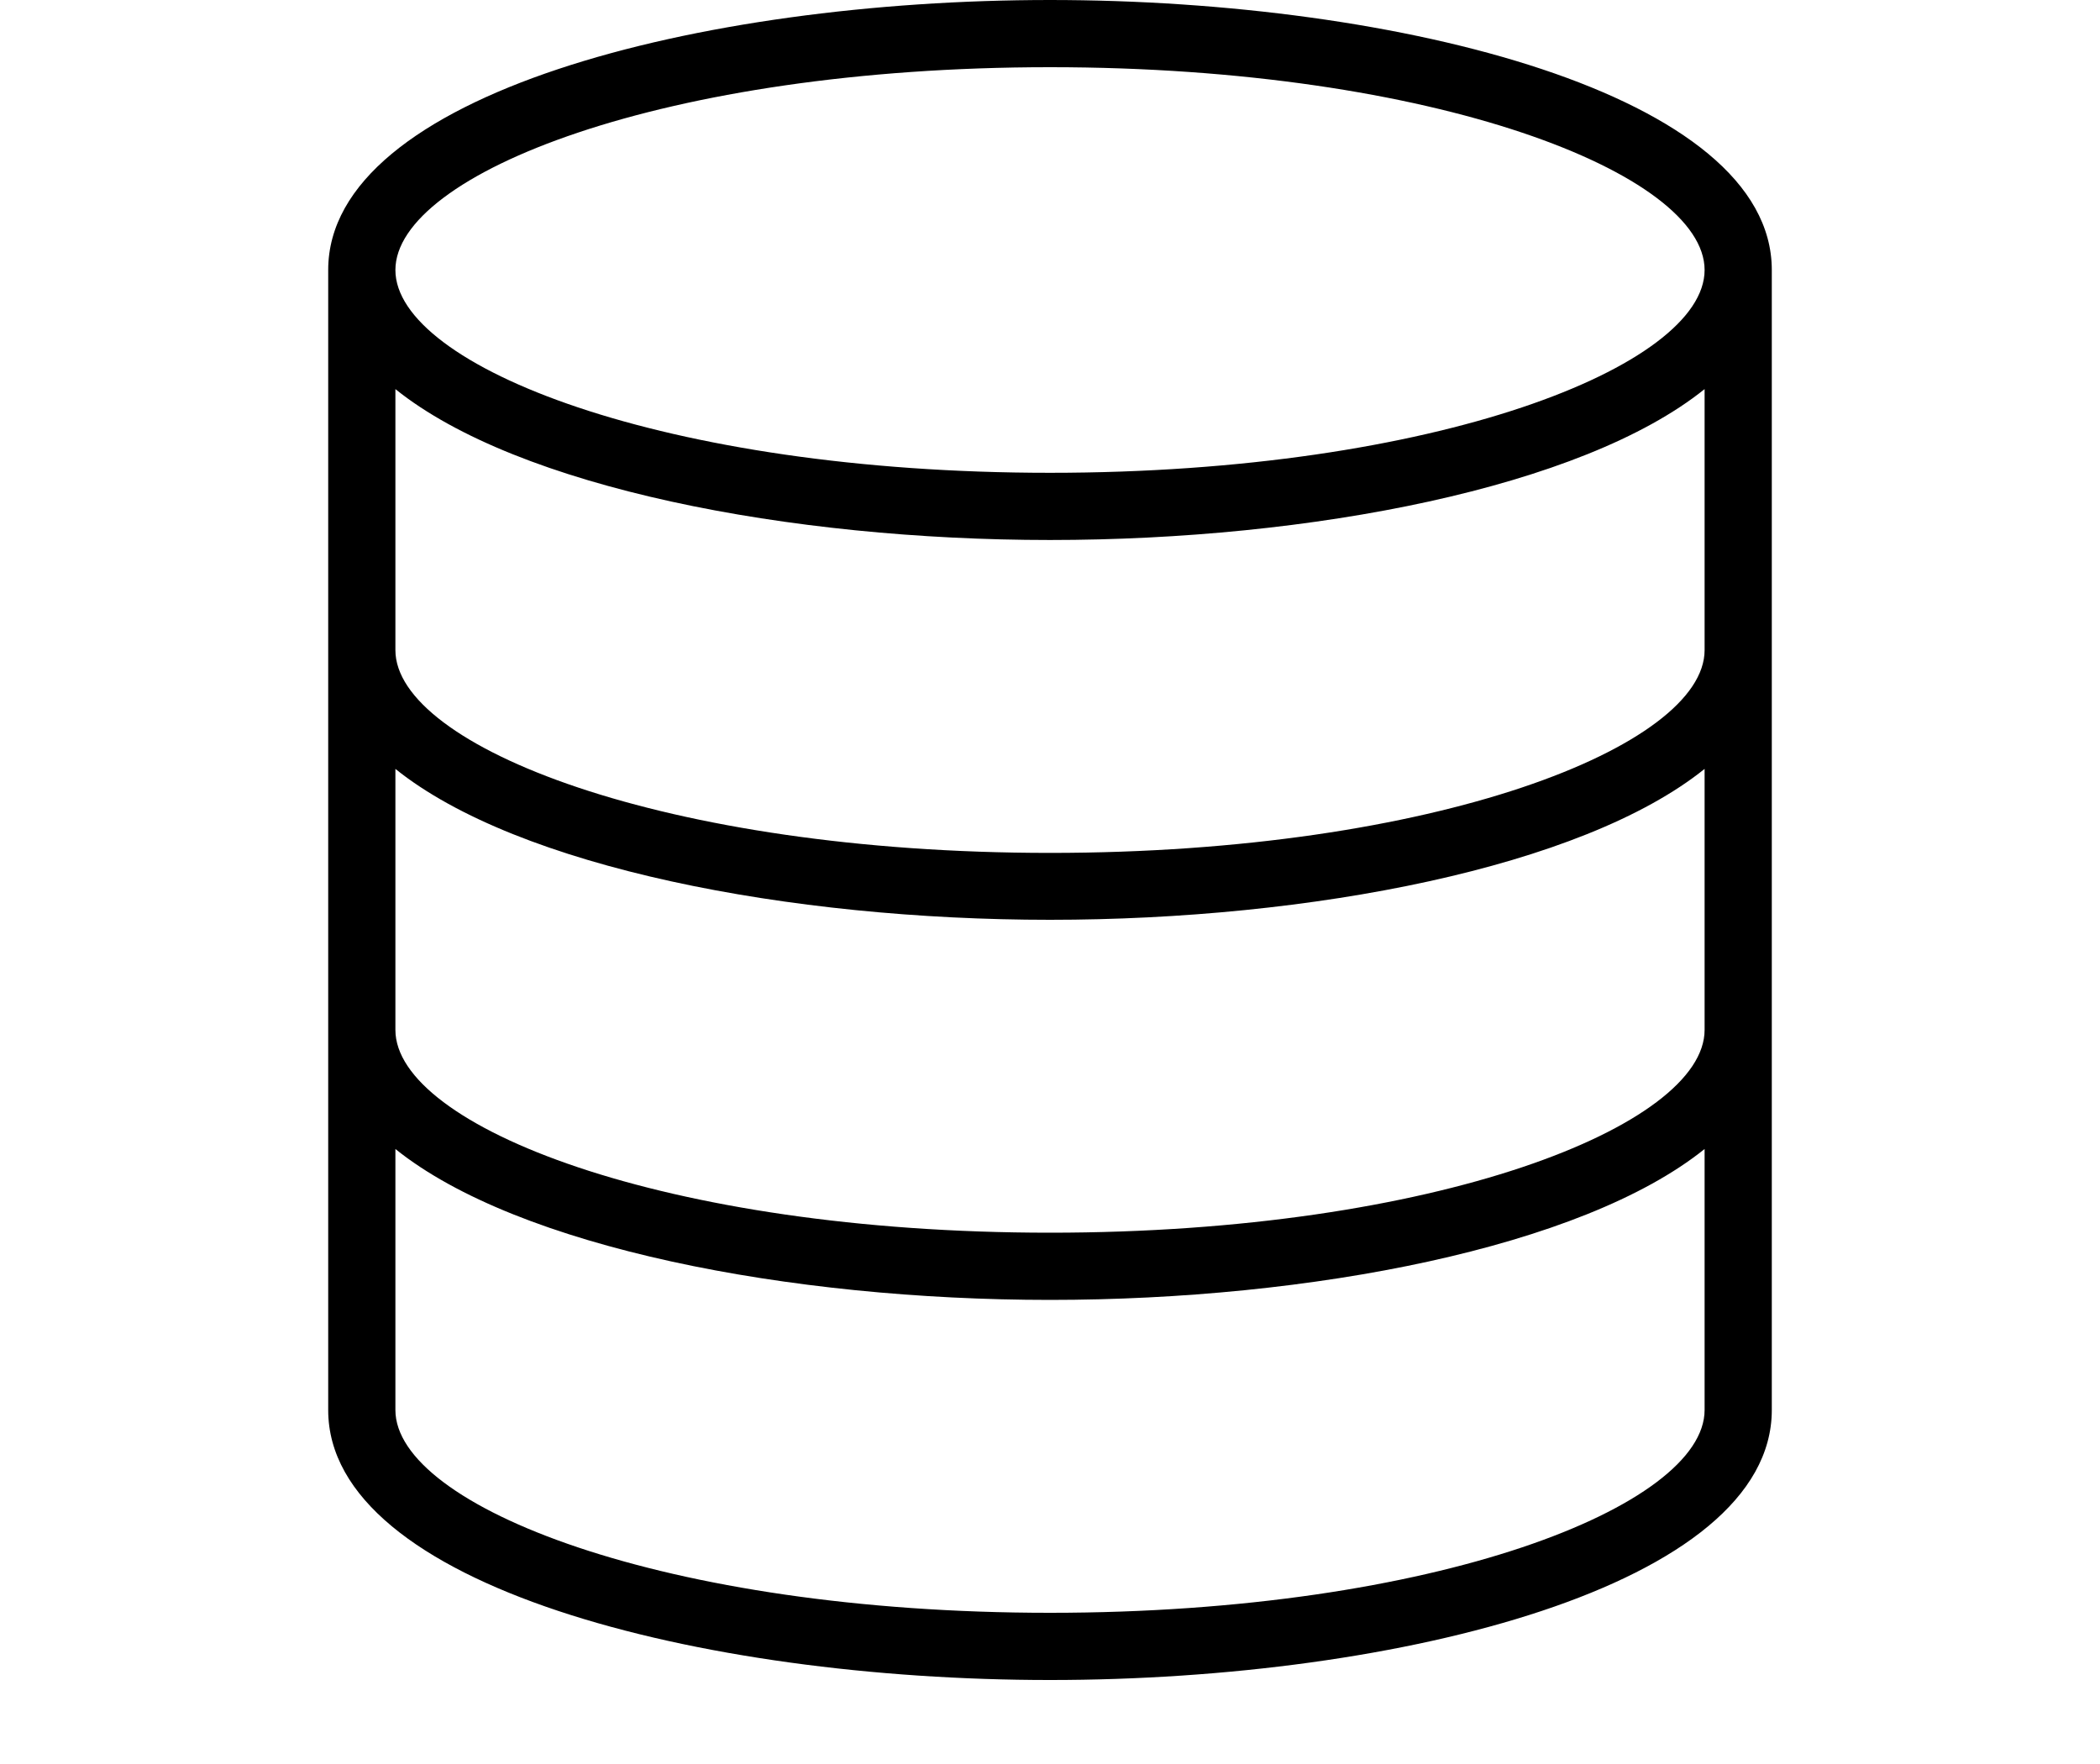 <?xml version="1.0" encoding="utf-8"?>
<!-- Generator: Adobe Illustrator 26.2.1, SVG Export Plug-In . SVG Version: 6.00 Build 0)  -->
<svg version="1.1" id="Layer_1" xmlns="http://www.w3.org/2000/svg" xmlns:xlink="http://www.w3.org/1999/xlink" x="0px" y="0px"
	 viewBox="0 0 700 587.9" style="enable-background:new 0 0 700 587.9;" xml:space="preserve">
<symbol  id="a" viewBox="-5.7 -7.8 11.4 15.7">
	<path d="M5.7-3.3C5.2-3.5,4.8-3.6,4.4-3.7C4-3.8,3.6-3.9,3.1-3.9c-1.3,0-2.2,0.4-2.9,1.2c-0.7,0.8-1,2-1,3.5v7.1h-4.9V-7.5h4.9V-5
		c0.6-1,1.3-1.7,2.2-2.2c0.8-0.5,1.8-0.7,2.9-0.7c0.2,0,0.3,0,0.5,0c0.2,0,0.5,0,0.8,0.1L5.7-3.3z"/>
</symbol>
<symbol  id="b" viewBox="-8.2 -8 16.4 16.1">
	<path d="M8.2-0.1v1.4H-3.2c0.1,1.1,0.5,2,1.2,2.6c0.7,0.6,1.7,0.9,3,0.9c1,0,2.1-0.1,3.2-0.5C5.2,4,6.3,3.6,7.5,2.9v3.8
		C6.3,7.1,5.2,7.5,4,7.7C2.9,7.9,1.7,8,0.5,8c-2.8,0-4.9-0.7-6.5-2.1C-7.5,4.5-8.2,2.6-8.2,0c0-2.5,0.8-4.5,2.3-5.9
		C-4.4-7.3-2.4-8,0.3-8C2.7-8,4.6-7.3,6-5.9C7.5-4.4,8.2-2.5,8.2-0.1L8.2-0.1z M3.2-1.7c0-0.9-0.3-1.7-0.8-2.2
		C1.8-4.5,1.1-4.8,0.3-4.8c-0.9,0-1.7,0.3-2.3,0.8s-1,1.3-1.1,2.3H3.2z"/>
</symbol>
<symbol  id="c" viewBox="-6.2 -9.8 12.4 19.7">
	<path d="M1.1-9.8v4.3h5V-2h-5v6.5c0,0.7,0.1,1.2,0.4,1.4s0.8,0.4,1.7,0.4h2.5v3.5H1.6c-1.9,0-3.3-0.4-4.1-1.2
		c-0.8-0.8-1.2-2.2-1.2-4.1V-2h-2.4v-3.5h2.4v-4.3H1.1z"/>
</symbol>
<symbol  id="d" viewBox="-7.7 -8 15.5 16.1">
	<path d="M0.3,0.8c-1,0-1.8,0.2-2.3,0.5c-0.5,0.3-0.8,0.9-0.8,1.5c0,0.6,0.2,1.1,0.6,1.5c0.4,0.3,1,0.5,1.7,0.5c0.9,0,1.7-0.3,2.3-1
		c0.6-0.7,1-1.5,1-2.5V0.8L0.3,0.8z M7.7-1.1v8.7H2.8V5.4C2.2,6.3,1.4,7,0.6,7.4C-0.2,7.8-1.2,8-2.4,8C-4,8-5.3,7.6-6.3,6.7
		c-1-0.9-1.5-2.1-1.5-3.6c0-1.8,0.6-3.1,1.8-3.9c1.2-0.8,3.2-1.3,5.8-1.3h2.9v-0.4c0-0.8-0.3-1.3-0.9-1.7C1.3-4.6,0.3-4.8-1-4.8
		c-1.1,0-2,0.1-2.9,0.3c-0.9,0.2-1.7,0.5-2.5,0.9v-3.7c1-0.2,2.1-0.4,3.1-0.6C-2.2-8-1.1-8-0.1-8c2.8,0,4.8,0.5,6,1.6
		C7.1-5.3,7.7-3.5,7.7-1.1L7.7-1.1z"/>
</symbol>
<symbol  id="e" viewBox="-8.4 -8 16.8 16.1">
	<path d="M0-4.5c-1.1,0-1.9,0.4-2.5,1.2C-3-2.6-3.3-1.5-3.3,0S-3,2.6-2.5,3.4C-1.9,4.2-1.1,4.5,0,4.5c1.1,0,1.9-0.4,2.4-1.2
		C3,2.6,3.3,1.5,3.3,0S3-2.6,2.5-3.4C1.9-4.1,1.1-4.5,0-4.5z M0-8c2.6,0,4.7,0.7,6.2,2.1C7.7-4.5,8.4-2.5,8.4,0
		c0,2.5-0.7,4.5-2.2,5.9C4.7,7.3,2.7,8,0,8c-2.6,0-4.7-0.7-6.2-2.1C-7.7,4.5-8.4,2.5-8.4,0c0-2.5,0.7-4.5,2.2-5.9
		C-4.7-7.3-2.6-8,0-8z"/>
</symbol>
<symbol  id="f" viewBox="-7.7 -7.8 15.4 15.7">
	<path d="M7.7-1.5v9.3H2.8V0.7c0-1.3,0-2.2-0.1-2.7S2.5-2.9,2.4-3.1C2.2-3.5,1.9-3.7,1.6-3.9C1.3-4.1,0.9-4.1,0.5-4.1
		c-1,0-1.8,0.4-2.4,1.2c-0.6,0.8-0.9,1.9-0.9,3.3v7.5h-4.9V-7.5h4.9v2.2c0.7-0.9,1.5-1.5,2.3-2c0.8-0.4,1.8-0.6,2.8-0.6
		c1.8,0,3.1,0.5,4,1.6C7.2-5.1,7.7-3.5,7.7-1.5L7.7-1.5z"/>
</symbol>
<symbol  id="g" viewBox="-2.4 -10.6 4.9 21.3">
	<path d="M-2.4-4.7h4.9v15.3h-4.9L-2.4-4.7z M-2.4-10.6h4.9v4h-4.9L-2.4-10.6z"/>
</symbol>
<symbol  id="h" viewBox="-8 -10.6 16.1 21.2">
	<path d="M6.7-9.6v4.3C5.6-5.8,4.5-6.1,3.4-6.4c-1.1-0.3-2.1-0.4-3-0.4c-1.2,0-2.2,0.2-2.8,0.5C-3-5.9-3.3-5.4-3.3-4.6
		c0,0.5,0.2,1,0.6,1.3C-2.3-3-1.5-2.8-0.5-2.6l2.2,0.5C4.1-1.7,5.7-1,6.6,0c1,0.9,1.4,2.2,1.4,4c0,2.2-0.7,3.9-2,5
		c-1.3,1.1-3.4,1.6-6.1,1.6c-1.3,0-2.6-0.1-3.9-0.4C-5.3,10-6.6,9.6-7.9,9.1V4.7c1.3,0.7,2.6,1.2,3.8,1.6c1.2,0.3,2.4,0.5,3.5,0.5
		c1.2,0,2-0.2,2.6-0.6C2.7,5.8,3,5.3,3,4.6c0-0.6-0.2-1.1-0.6-1.5C1.9,2.7,1.1,2.4-0.1,2.1l-2-0.4c-2-0.4-3.5-1.1-4.5-2.1
		C-7.6-1.3-8-2.6-8-4.3c0-2,0.7-3.6,2-4.7s3.2-1.6,5.7-1.6c1.1,0,2.3,0.1,3.5,0.2C4.2-10.2,5.4-9.9,6.7-9.6L6.7-9.6z"/>
</symbol>
<symbol  id="i" viewBox="-8.7 -10.7 17.4 21.4">
	<path d="M-8.7-10.7h4.9L0.3-0.3l3.5-10.4h4.9L2.3,6.1C1.6,7.8,0.9,9,0,9.6c-0.9,0.7-2,1-3.4,1h-2.8V7.5h1.5c0.8,0,1.4-0.1,1.8-0.4
		C-2.5,6.8-2.2,6.3-2,5.6l0.1-0.4L-8.7-10.7z"/>
</symbol>
<symbol  id="j" viewBox="-8.2 -10.8 16.4 21.7">
	<path d="M-0.1,7.3c1.1,0,1.9-0.4,2.4-1.1c0.6-0.8,0.8-1.9,0.8-3.3c0-1.5-0.3-2.6-0.8-3.3C1.8-1.3,1-1.7-0.1-1.7
		c-1.1,0-1.9,0.4-2.4,1.2C-3,0.2-3.3,1.4-3.3,2.8c0,1.4,0.3,2.6,0.8,3.3C-1.9,6.9-1.1,7.3-0.1,7.3L-0.1,7.3z M-3.3-2.6
		c0.7-0.9,1.4-1.5,2.2-2C-0.3-5,0.7-5.2,1.7-5.2c1.9,0,3.4,0.8,4.7,2.2c1.2,1.5,1.8,3.4,1.8,5.8c0,2.4-0.6,4.3-1.8,5.8
		c-1.2,1.5-2.8,2.2-4.7,2.2c-1.1,0-2-0.2-2.8-0.6c-0.8-0.4-1.6-1.1-2.2-2v2.2h-4.9v-21.3h4.9V-2.6z"/>
</symbol>
<symbol  id="k" viewBox="-8.2 -10.8 16.4 21.7">
	<path d="M3.3-2.6v-8.2h4.9v21.3H3.3V8.2c-0.7,0.9-1.4,1.6-2.2,2c-0.8,0.4-1.8,0.6-2.8,0.6c-1.9,0-3.4-0.8-4.6-2.2
		c-1.2-1.5-1.8-3.4-1.8-5.8c0-2.4,0.6-4.3,1.8-5.8c1.2-1.5,2.8-2.2,4.6-2.2c1.1,0,2,0.2,2.8,0.6C1.9-4.2,2.6-3.5,3.3-2.6L3.3-2.6z
		 M0.1,7.3c1,0,1.8-0.4,2.4-1.1C3,5.4,3.3,4.3,3.3,2.8c0-1.5-0.3-2.6-0.8-3.3C1.9-1.3,1.1-1.7,0.1-1.7c-1,0-1.8,0.4-2.4,1.2
		c-0.6,0.8-0.8,1.9-0.8,3.3c0,1.5,0.3,2.6,0.8,3.3C-1.8,6.9-1,7.3,0.1,7.3z"/>
</symbol>
<symbol  id="l" viewBox="-6.8 -8 13.5 16.1">
	<path d="M6.8-7.2v4c-0.7-0.5-1.3-0.8-2-1C4.1-4.4,3.4-4.5,2.7-4.5c-1.4,0-2.4,0.4-3.2,1.2C-1.3-2.5-1.7-1.4-1.7,0
		c0,1.4,0.4,2.5,1.1,3.3c0.8,0.8,1.8,1.2,3.2,1.2c0.8,0,1.5-0.1,2.2-0.3c0.7-0.2,1.3-0.6,1.9-1v4C6,7.5,5.2,7.7,4.4,7.8
		C3.6,8,2.9,8,2.1,8c-2.8,0-4.9-0.7-6.5-2.1C-6,4.5-6.8,2.5-6.8,0c0-2.5,0.8-4.5,2.3-5.9C-2.9-7.3-0.7-8,2.1-8C2.9-8,3.6-8,4.4-7.8
		C5.2-7.7,6-7.5,6.8-7.2L6.8-7.2z"/>
</symbol>
<symbol  id="m" viewBox="-4.1 -13.7 8.2 27.3">
	<path d="M-0.8-7.7h4.9v15c0,2.1-0.5,3.6-1.5,4.7c-1,1.1-2.4,1.6-4.3,1.6h-2.4v-3.2h0.9c0.9,0,1.6-0.2,1.9-0.6
		C-1,9.4-0.8,8.6-0.8,7.3L-0.8-7.7z M-0.8-13.7h4.9v4h-4.9L-0.8-13.7z"/>
</symbol>
<symbol  id="n" viewBox="-8.4 -10.2 16.8 20.4">
	<path d="M-8.4-10.2h8.7c2.6,0,4.6,0.6,6,1.7c1.4,1.1,2.1,2.8,2.1,4.9c0,2.1-0.7,3.8-2.1,4.9c-1.4,1.2-3.4,1.7-6,1.7h-3.5v7.1h-5.2
		V-10.2z M-3.1-6.4v5.7h2.9c1,0,1.8-0.2,2.4-0.8C2.7-1.9,3-2.6,3-3.5c0-0.9-0.3-1.6-0.8-2.1C1.6-6.1,0.8-6.4-0.2-6.4L-3.1-6.4z"/>
</symbol>
<symbol  id="o" viewBox="-7.7 -7.9 15.4 15.7">
	<path d="M-7.7,1.5v-9.3h4.9v1.5c0,0.8,0,1.9,0,3.1c0,1.3,0,2.1,0,2.5c0,1.2,0,2.1,0.1,2.7c0.1,0.5,0.2,0.9,0.3,1.2
		c0.2,0.3,0.5,0.6,0.8,0.8c0.3,0.2,0.7,0.2,1.1,0.2c1,0,1.8-0.4,2.4-1.2c0.6-0.8,0.9-1.9,0.9-3.3v-7.6h4.9V7.5H2.8V5.2
		c-0.7,0.9-1.5,1.6-2.3,2c-0.8,0.4-1.7,0.6-2.7,0.6c-1.8,0-3.1-0.5-4-1.6C-7.2,5.1-7.7,3.6-7.7,1.5L-7.7,1.5z"/>
</symbol>
<symbol  id="p" viewBox="-9.1 -10.2 18.3 20.4">
	<path d="M-9.1-10.2h5.9l7.4,14v-14h5v20.4H3.3l-7.4-14v14h-5V-10.2z"/>
</symbol>
<symbol  id="q" viewBox="-7.7 -10.6 15.4 21.3">
	<path d="M7.7,1.3v9.3H2.8V3.5c0-1.3,0-2.3-0.1-2.8S2.5-0.1,2.4-0.3C2.2-0.7,1.9-0.9,1.6-1.1C1.3-1.3,0.9-1.3,0.5-1.3
		c-1,0-1.8,0.4-2.4,1.2c-0.6,0.8-0.9,1.9-0.9,3.3v7.5h-4.9v-21.3h4.9v8.2c0.7-0.9,1.5-1.5,2.3-2C0.4-4.8,1.3-5,2.3-5
		c1.8,0,3.1,0.5,4,1.6C7.2-2.3,7.7-0.8,7.7,1.3L7.7,1.3z"/>
</symbol>
<symbol  id="r" viewBox="-12.3 -7.8 24.6 15.7">
	<path d="M1.9-4.9c0.6-0.9,1.3-1.7,2.2-2.2C5-7.6,5.9-7.8,6.9-7.8c1.8,0,3.1,0.5,4,1.6c0.9,1.1,1.4,2.7,1.4,4.7v9.3H7.4v-8v-0.4
		c0-0.1,0-0.3,0-0.6c0-1.1-0.2-1.9-0.5-2.3C6.6-3.9,6.1-4.1,5.4-4.1C4.5-4.1,3.8-3.8,3.2-3C2.7-2.2,2.5-1.1,2.5,0.3v7.5h-4.9v-8
		c0-1.7-0.1-2.8-0.4-3.3c-0.3-0.5-0.8-0.7-1.6-0.7c-0.9,0-1.7,0.4-2.2,1.2c-0.5,0.8-0.8,1.9-0.8,3.3v7.5h-4.9V-7.5h4.9v2.2
		c0.6-0.9,1.3-1.5,2.1-2c0.8-0.4,1.6-0.7,2.6-0.7c1.1,0,2,0.3,2.8,0.8C0.9-6.6,1.5-5.8,1.9-4.9L1.9-4.9z"/>
</symbol>
<symbol  id="s" viewBox="-5.9 -10.6 11.9 21.3">
	<path d="M5.9-10.6v3.2H3.2C2.6-7.4,2.1-7.3,1.8-7C1.5-6.8,1.4-6.4,1.4-5.7v1.1h4.2v3.5H1.4v11.8h-4.9V-1.2h-2.4v-3.5h2.4v-1.1
		c0-1.7,0.5-2.9,1.4-3.7c0.9-0.8,2.4-1.2,4.3-1.2L5.9-10.6z"/>
</symbol>
<symbol  id="t" viewBox="-8.2 -10.9 16.4 21.7">
	<path d="M3.3,2.2c-0.7,0.9-1.4,1.5-2.2,2C0.3,4.6-0.7,4.8-1.8,4.8c-1.9,0-3.4-0.7-4.6-2.2C-7.6,1.1-8.2-0.8-8.2-3
		c0-2.3,0.6-4.2,1.8-5.6c1.2-1.5,2.8-2.2,4.6-2.2c1.1,0,2,0.2,2.8,0.6c0.8,0.4,1.6,1.1,2.2,2v-2.3h4.9V3.3c0,2.5-0.8,4.3-2.3,5.6
		c-1.6,1.3-3.8,2-6.8,2c-0.9,0-1.9-0.1-2.8-0.2c-0.9-0.1-1.8-0.4-2.7-0.7V6.1C-5.5,6.6-4.6,7-3.8,7.2C-3,7.5-2.2,7.6-1.4,7.6
		c1.6,0,2.8-0.4,3.5-1c0.8-0.7,1.1-1.8,1.1-3.3L3.3,2.2z M0.1-7.3c-1,0-1.8,0.4-2.4,1.1C-2.9-5.5-3.1-4.4-3.1-3
		c0,1.4,0.3,2.5,0.8,3.2C-1.8,0.9-1,1.2,0.1,1.2c1,0,1.8-0.4,2.4-1.1C3-0.6,3.3-1.7,3.3-3c0-1.4-0.3-2.4-0.8-3.2
		C1.9-6.9,1.1-7.3,0.1-7.3L0.1-7.3z"/>
</symbol>
<symbol  id="u" viewBox="-10.7 -10.2 21.4 20.4">
	<path d="M4.1,6.5h-8.2l-1.3,3.7h-5.3l7.6-20.4h6.3l7.6,20.4H5.4L4.1,6.5z M-2.8,2.7h5.6L0-5.4L-2.8,2.7z"/>
</symbol>
<symbol  id="v" viewBox="-6.9 -8 13.9 16.1">
	<path d="M5.9-7.2v3.7c-1-0.4-2.1-0.8-3-1C1.9-4.7,1-4.8,0.1-4.8c-0.9,0-1.6,0.1-2.1,0.3c-0.4,0.2-0.7,0.6-0.7,1.1
		c0,0.4,0.2,0.7,0.5,0.9c0.3,0.2,1,0.4,1.8,0.5l0.9,0.1C3.1-1.5,4.8-1,5.6-0.3c0.9,0.7,1.3,1.9,1.3,3.4c0,1.6-0.6,2.9-1.8,3.7
		C3.9,7.6,2.1,8-0.2,8c-1,0-2.1-0.1-3.2-0.2c-1.1-0.2-2.2-0.4-3.3-0.7V3.4c1,0.5,2,0.8,3,1.1c1,0.2,2.1,0.3,3.1,0.3
		c1,0,1.7-0.1,2.2-0.4C2,4.1,2.3,3.7,2.3,3.2c0-0.4-0.2-0.8-0.5-1c-0.3-0.2-1-0.4-2-0.5l-0.9-0.1c-2.2-0.3-3.7-0.8-4.6-1.5
		c-0.9-0.7-1.3-1.9-1.3-3.4c0-1.6,0.6-2.8,1.7-3.6C-4.2-7.6-2.5-8-0.2-8C0.7-8,1.7-8,2.7-7.8C3.7-7.7,4.7-7.5,5.9-7.2L5.9-7.2z"/>
</symbol>
<symbol  id="w" viewBox="-8.7 -7.7 17.4 15.3">
	<path d="M-8.7-7.7h4.9L0,2.9L3.8-7.7h4.9l-6,15.3h-5.4L-8.7-7.7z"/>
</symbol>
<symbol  id="x" viewBox="-8.7 -10.6 17.4 21.2">
	<path d="M8.7,9.1c-1,0.5-2,0.9-3,1.1c-1,0.3-2.1,0.4-3.3,0.4c-3.4,0-6.1-0.9-8.1-2.8c-2-1.9-3-4.5-3-7.7c0-3.3,1-5.8,3-7.7
		c2-1.9,4.7-2.9,8.1-2.9c1.1,0,2.2,0.1,3.3,0.4c1.1,0.2,2.1,0.6,3,1.1v4.2C7.7-5.5,6.7-6,5.8-6.3c-0.9-0.3-1.9-0.5-3-0.5
		C0.9-6.8-0.6-6.2-1.6-5c-1.1,1.2-1.6,2.9-1.6,5c0,2.1,0.5,3.8,1.6,5c1.1,1.2,2.5,1.8,4.4,1.8c1.1,0,2.1-0.1,3-0.5
		C6.7,6,7.7,5.5,8.7,4.9V9.1z"/>
</symbol>
<g>
	<path d="M350,0C233.4,0,109.4,31.5,109.4,90v380c0,58.5,124,90,240.6,90s240.6-31.5,240.6-90V90C590.6,31.5,466.6,0,350,0L350,0z
		 M568.2,343.3c0,32-89.6,67.6-218.2,67.6c-128.6,0-218.2-35.6-218.2-67.6v-87c40.9,32.9,131.6,50.3,218.2,50.3
		s177.3-17.4,218.2-50.3V343.3z M568.2,216.7c0,32-89.6,67.6-218.2,67.6c-128.6,0-218.2-35.6-218.2-67.6v-87
		C172.7,162.6,263.4,180,350,180s177.3-17.4,218.2-50.3V216.7z M350,22.4C478.6,22.4,568.2,58,568.2,90c0,32-89.6,67.6-218.2,67.6
		c-128.6,0-218.2-35.6-218.2-67.6C131.8,58,221.4,22.4,350,22.4z M350,537.6c-128.6,0-218.2-35.6-218.2-67.6v-87
		c40.9,32.9,131.6,50.3,218.2,50.3s177.3-17.4,218.2-50.3v87C568.2,502,478.6,537.6,350,537.6z"/>
	
		<use xlink:href="#x"  width="17.4" height="21.2" x="-8.7" y="-10.6" transform="matrix(1 0 0 1 80.079 633.805)" style="overflow:visible;"/>
	
		<use xlink:href="#a"  width="11.4" height="15.7" x="-5.7" y="-7.8" transform="matrix(1 0 0 1 98.597 636.156)" style="overflow:visible;"/>
	
		<use xlink:href="#b"  width="16.4" height="16.1" x="-8.2" y="-8" transform="matrix(1 0 0 1 113.782 636.352)" style="overflow:visible;"/>
	
		<use xlink:href="#d"  width="15.5" height="16.1" x="-7.7" y="-8" transform="matrix(1 0 0 1 132.293 636.351)" style="overflow:visible;"/>
	
		<use xlink:href="#c"  width="12.4" height="19.7" x="-6.2" y="-9.8" transform="matrix(1 0 0 1 148.805 634.172)" style="overflow:visible;"/>
	<g>
		<defs>
			<rect id="SVGID_1_" x="155.6" y="644" width="700" height="700"/>
		</defs>
		<clipPath id="SVGID_00000076599683020840903490000014280183771826499254_">
			<use xlink:href="#SVGID_1_"  style="overflow:visible;"/>
		</clipPath>
		<g style="clip-path:url(#SVGID_00000076599683020840903490000014280183771826499254_);">
			
				<use xlink:href="#b"  width="16.4" height="16.1" x="-8.2" y="-8" transform="matrix(1 0 0 1 165.051 636.352)" style="overflow:visible;"/>
		</g>
	</g>
	
		<use xlink:href="#k"  width="16.4" height="21.7" x="-8.2" y="-10.8" transform="matrix(1 0 0 1 184.094 633.555)" style="overflow:visible;"/>
	
		<use xlink:href="#j"  width="16.4" height="21.7" x="-8.2" y="-10.8" transform="matrix(1 0 0 1 214.981 633.555)" style="overflow:visible;"/>
	
		<use xlink:href="#i"  width="17.4" height="21.4" x="-8.7" y="-10.7" transform="matrix(1 0 0 1 233.5 639.368)" style="overflow:visible;"/>
	
		<use xlink:href="#h"  width="16.1" height="21.2" x="-8" y="-10.6" transform="matrix(1 0 0 1 262.515 633.804)" style="overflow:visible;"/>
	<g>
		<defs>
			<rect id="SVGID_00000083047012355042378820000016229072086775523469_" x="272.6" y="644" width="700" height="700"/>
		</defs>
		<clipPath id="SVGID_00000159431773306167783610000001097428212149089671_">
			<use xlink:href="#SVGID_00000083047012355042378820000016229072086775523469_"  style="overflow:visible;"/>
		</clipPath>
		<g style="clip-path:url(#SVGID_00000159431773306167783610000001097428212149089671_);">
			
				<use xlink:href="#a"  width="11.4" height="15.7" x="-5.7" y="-7.8" transform="matrix(1 0 0 1 280.664 636.156)" style="overflow:visible;"/>
		</g>
	</g>
	
		<use xlink:href="#g"  width="4.9" height="21.3" x="-2.4" y="-10.6" transform="matrix(1 0 0 1 291.231 633.36)" style="overflow:visible;"/>
	
		<use xlink:href="#f"  width="15.4" height="15.7" x="-7.7" y="-7.8" transform="matrix(1 0 0 1 306.078 636.156)" style="overflow:visible;"/>
	<g>
		<defs>
			<rect id="SVGID_00000101816502997748031330000002359156262857785227_" x="316" y="644" width="700" height="700"/>
		</defs>
		<clipPath id="SVGID_00000167394027645997531430000013325382576921385359_">
			<use xlink:href="#SVGID_00000101816502997748031330000002359156262857785227_"  style="overflow:visible;"/>
		</clipPath>
		<g style="clip-path:url(#SVGID_00000167394027645997531430000013325382576921385359_);">
			
				<use xlink:href="#g"  width="4.9" height="21.3" x="-2.4" y="-10.6" transform="matrix(1 0 0 1 320.762 633.36)" style="overflow:visible;"/>
		</g>
	</g>
	
		<use xlink:href="#w"  width="17.4" height="15.3" x="-8.7" y="-7.7" transform="matrix(1 0 0 1 334.688 636.344)" style="overflow:visible;"/>
	<g>
		<defs>
			<rect id="SVGID_00000121958939590743024330000015354629649698949805_" x="343.8" y="644" width="700" height="700"/>
		</defs>
		<clipPath id="SVGID_00000098942238866262237630000016211157578094160780_">
			<use xlink:href="#SVGID_00000121958939590743024330000015354629649698949805_"  style="overflow:visible;"/>
		</clipPath>
		<g style="clip-path:url(#SVGID_00000098942238866262237630000016211157578094160780_);">
			
				<use xlink:href="#d"  width="15.5" height="16.1" x="-7.7" y="-8" transform="matrix(1 0 0 1 352.75 636.351)" style="overflow:visible;"/>
		</g>
	</g>
	
		<use xlink:href="#v"  width="13.9" height="16.1" x="-6.9" y="-8" transform="matrix(1 0 0 1 371.101 636.352)" style="overflow:visible;"/>
	
		<use xlink:href="#u"  width="21.4" height="20.4" x="-10.7" y="-10.2" transform="matrix(1 0 0 1 399.953 633.797)" style="overflow:visible;"/>
	
		<use xlink:href="#t"  width="16.4" height="21.7" x="-8.2" y="-10.9" transform="matrix(1 0 0 1 420.262 639.196)" style="overflow:visible;"/>
	<g>
		<defs>
			<rect id="SVGID_00000078013239618495076520000001044178564933940114_" x="430.8" y="644" width="700" height="700"/>
		</defs>
		<clipPath id="SVGID_00000169538624575153089640000006023028315781107866_">
			<use xlink:href="#SVGID_00000078013239618495076520000001044178564933940114_"  style="overflow:visible;"/>
		</clipPath>
		<g style="clip-path:url(#SVGID_00000169538624575153089640000006023028315781107866_);">
			
				<use xlink:href="#a"  width="11.4" height="15.7" x="-5.7" y="-7.8" transform="matrix(1 0 0 1 438.875 636.156)" style="overflow:visible;"/>
		</g>
	</g>
	<g>
		<defs>
			<rect id="SVGID_00000038408990975188666660000013201003492730592659_" x="444.6" y="644" width="700" height="700"/>
		</defs>
		<clipPath id="SVGID_00000043434344910175567720000009831218576946772905_">
			<use xlink:href="#SVGID_00000038408990975188666660000013201003492730592659_"  style="overflow:visible;"/>
		</clipPath>
		<g style="clip-path:url(#SVGID_00000043434344910175567720000009831218576946772905_);">
			
				<use xlink:href="#d"  width="15.5" height="16.1" x="-7.7" y="-8" transform="matrix(1 0 0 1 453.582 636.351)" style="overflow:visible;"/>
		</g>
	</g>
	
		<use xlink:href="#s"  width="11.9" height="21.3" x="-5.9" y="-10.6" transform="matrix(1 0 0 1 76.477 661.359)" style="overflow:visible;"/>
	<g>
		<defs>
			<rect id="SVGID_00000114041210276147995340000009352796298667953796_" x="82.2" y="672" width="700" height="700"/>
		</defs>
		<clipPath id="SVGID_00000120521763153094947880000007590161165466128275_">
			<use xlink:href="#SVGID_00000114041210276147995340000009352796298667953796_"  style="overflow:visible;"/>
		</clipPath>
		<g style="clip-path:url(#SVGID_00000120521763153094947880000007590161165466128275_);">
			
				<use xlink:href="#a"  width="11.4" height="15.7" x="-5.7" y="-7.8" transform="matrix(1 0 0 1 90.23 664.156)" style="overflow:visible;"/>
		</g>
	</g>
	
		<use xlink:href="#e"  width="16.8" height="16.1" x="-8.4" y="-8" transform="matrix(1 0 0 1 105.609 664.351)" style="overflow:visible;"/>
	
		<use xlink:href="#r"  width="24.6" height="15.7" x="-12.3" y="-7.8" transform="matrix(1 0 0 1 129.875 664.156)" style="overflow:visible;"/>
	<g>
		<defs>
			<rect id="SVGID_00000128453251695457591850000015778155029819814550_" x="154.2" y="672" width="700" height="700"/>
		</defs>
		<clipPath id="SVGID_00000038407115273365936550000007705249668981264536_">
			<use xlink:href="#SVGID_00000128453251695457591850000015778155029819814550_"  style="overflow:visible;"/>
		</clipPath>
		<g style="clip-path:url(#SVGID_00000038407115273365936550000007705249668981264536_);">
			
				<use xlink:href="#c"  width="12.4" height="19.7" x="-6.2" y="-9.8" transform="matrix(1 0 0 1 160.715 662.172)" style="overflow:visible;"/>
		</g>
	</g>
	
		<use xlink:href="#q"  width="15.4" height="21.3" x="-7.7" y="-10.6" transform="matrix(1 0 0 1 177.59 661.359)" style="overflow:visible;"/>
	<g>
		<defs>
			<rect id="SVGID_00000075860964321414206190000004464007275250641337_" x="187.5" y="672" width="700" height="700"/>
		</defs>
		<clipPath id="SVGID_00000145036507513439813660000008623504392724717974_">
			<use xlink:href="#SVGID_00000075860964321414206190000004464007275250641337_"  style="overflow:visible;"/>
		</clipPath>
		<g style="clip-path:url(#SVGID_00000145036507513439813660000008623504392724717974_);">
			
				<use xlink:href="#b"  width="16.4" height="16.1" x="-8.2" y="-8" transform="matrix(1 0 0 1 196.891 664.352)" style="overflow:visible;"/>
		</g>
	</g>
	
		<use xlink:href="#p"  width="18.3" height="20.4" x="-9.1" y="-10.2" transform="matrix(1 0 0 1 227.926 661.797)" style="overflow:visible;"/>
	<g>
		<defs>
			<rect id="SVGID_00000161613965156168004600000014829747806233232020_" x="239.6" y="672" width="700" height="700"/>
		</defs>
		<clipPath id="SVGID_00000147901678967717891150000016480584299972663986_">
			<use xlink:href="#SVGID_00000161613965156168004600000014829747806233232020_"  style="overflow:visible;"/>
		</clipPath>
		<g style="clip-path:url(#SVGID_00000147901678967717891150000016480584299972663986_);">
			
				<use xlink:href="#e"  width="16.8" height="16.1" x="-8.4" y="-8" transform="matrix(1 0 0 1 249.258 664.351)" style="overflow:visible;"/>
		</g>
	</g>
	
		<use xlink:href="#o"  width="15.4" height="15.7" x="-7.7" y="-7.9" transform="matrix(1 0 0 1 268.762 664.539)" style="overflow:visible;"/>
	<g>
		<defs>
			<rect id="SVGID_00000026164970600309500010000002137940794205453441_" x="278.8" y="672" width="700" height="700"/>
		</defs>
		<clipPath id="SVGID_00000109745477245881032490000009148972215985240724_">
			<use xlink:href="#SVGID_00000026164970600309500010000002137940794205453441_"  style="overflow:visible;"/>
		</clipPath>
		<g style="clip-path:url(#SVGID_00000109745477245881032490000009148972215985240724_);">
			
				<use xlink:href="#f"  width="15.4" height="15.7" x="-7.7" y="-7.8" transform="matrix(1 0 0 1 288.867 664.156)" style="overflow:visible;"/>
		</g>
	</g>
	
		<use xlink:href="#n"  width="16.8" height="20.4" x="-8.4" y="-10.2" transform="matrix(1 0 0 1 319.469 661.797)" style="overflow:visible;"/>
	<g>
		<defs>
			<rect id="SVGID_00000054985952713086372050000012436848230547535790_" x="329" y="672" width="700" height="700"/>
		</defs>
		<clipPath id="SVGID_00000101094143767570147650000018371292394279428774_">
			<use xlink:href="#SVGID_00000054985952713086372050000012436848230547535790_"  style="overflow:visible;"/>
		</clipPath>
		<g style="clip-path:url(#SVGID_00000101094143767570147650000018371292394279428774_);">
			
				<use xlink:href="#a"  width="11.4" height="15.7" x="-5.7" y="-7.8" transform="matrix(1 0 0 1 337.062 664.156)" style="overflow:visible;"/>
		</g>
	</g>
	<g>
		<defs>
			<rect id="SVGID_00000179608749174176989440000007746466793889692576_" x="342.8" y="672" width="700" height="700"/>
		</defs>
		<clipPath id="SVGID_00000183936349580313404020000004218138743513237949_">
			<use xlink:href="#SVGID_00000179608749174176989440000007746466793889692576_"  style="overflow:visible;"/>
		</clipPath>
		<g style="clip-path:url(#SVGID_00000183936349580313404020000004218138743513237949_);">
			
				<use xlink:href="#e"  width="16.8" height="16.1" x="-8.4" y="-8" transform="matrix(1 0 0 1 352.438 664.351)" style="overflow:visible;"/>
		</g>
	</g>
	
		<use xlink:href="#m"  width="8.2" height="27.3" x="-4.1" y="-13.7" transform="matrix(1 0 0 1 365.215 664.383)" style="overflow:visible;"/>
	<g>
		<defs>
			<rect id="SVGID_00000091010560732256406170000016799153571648616618_" x="371.7" y="672" width="700" height="700"/>
		</defs>
		<clipPath id="SVGID_00000052080507610089467740000005150554817969575358_">
			<use xlink:href="#SVGID_00000091010560732256406170000016799153571648616618_"  style="overflow:visible;"/>
		</clipPath>
		<g style="clip-path:url(#SVGID_00000052080507610089467740000005150554817969575358_);">
			
				<use xlink:href="#b"  width="16.4" height="16.1" x="-8.2" y="-8" transform="matrix(1 0 0 1 381.079 664.352)" style="overflow:visible;"/>
		</g>
	</g>
	
		<use xlink:href="#l"  width="13.5" height="16.1" x="-6.8" y="-8" transform="matrix(1 0 0 1 398.61 664.352)" style="overflow:visible;"/>
	<g>
		<defs>
			<rect id="SVGID_00000108291448801684751590000006425238449033298590_" x="407.2" y="672" width="700" height="700"/>
		</defs>
		<clipPath id="SVGID_00000089541468516565108050000016787427398444299684_">
			<use xlink:href="#SVGID_00000108291448801684751590000006425238449033298590_"  style="overflow:visible;"/>
		</clipPath>
		<g style="clip-path:url(#SVGID_00000089541468516565108050000016787427398444299684_);">
			
				<use xlink:href="#c"  width="12.4" height="19.7" x="-6.2" y="-9.8" transform="matrix(1 0 0 1 413.805 662.172)" style="overflow:visible;"/>
		</g>
	</g>
</g>
</svg>
